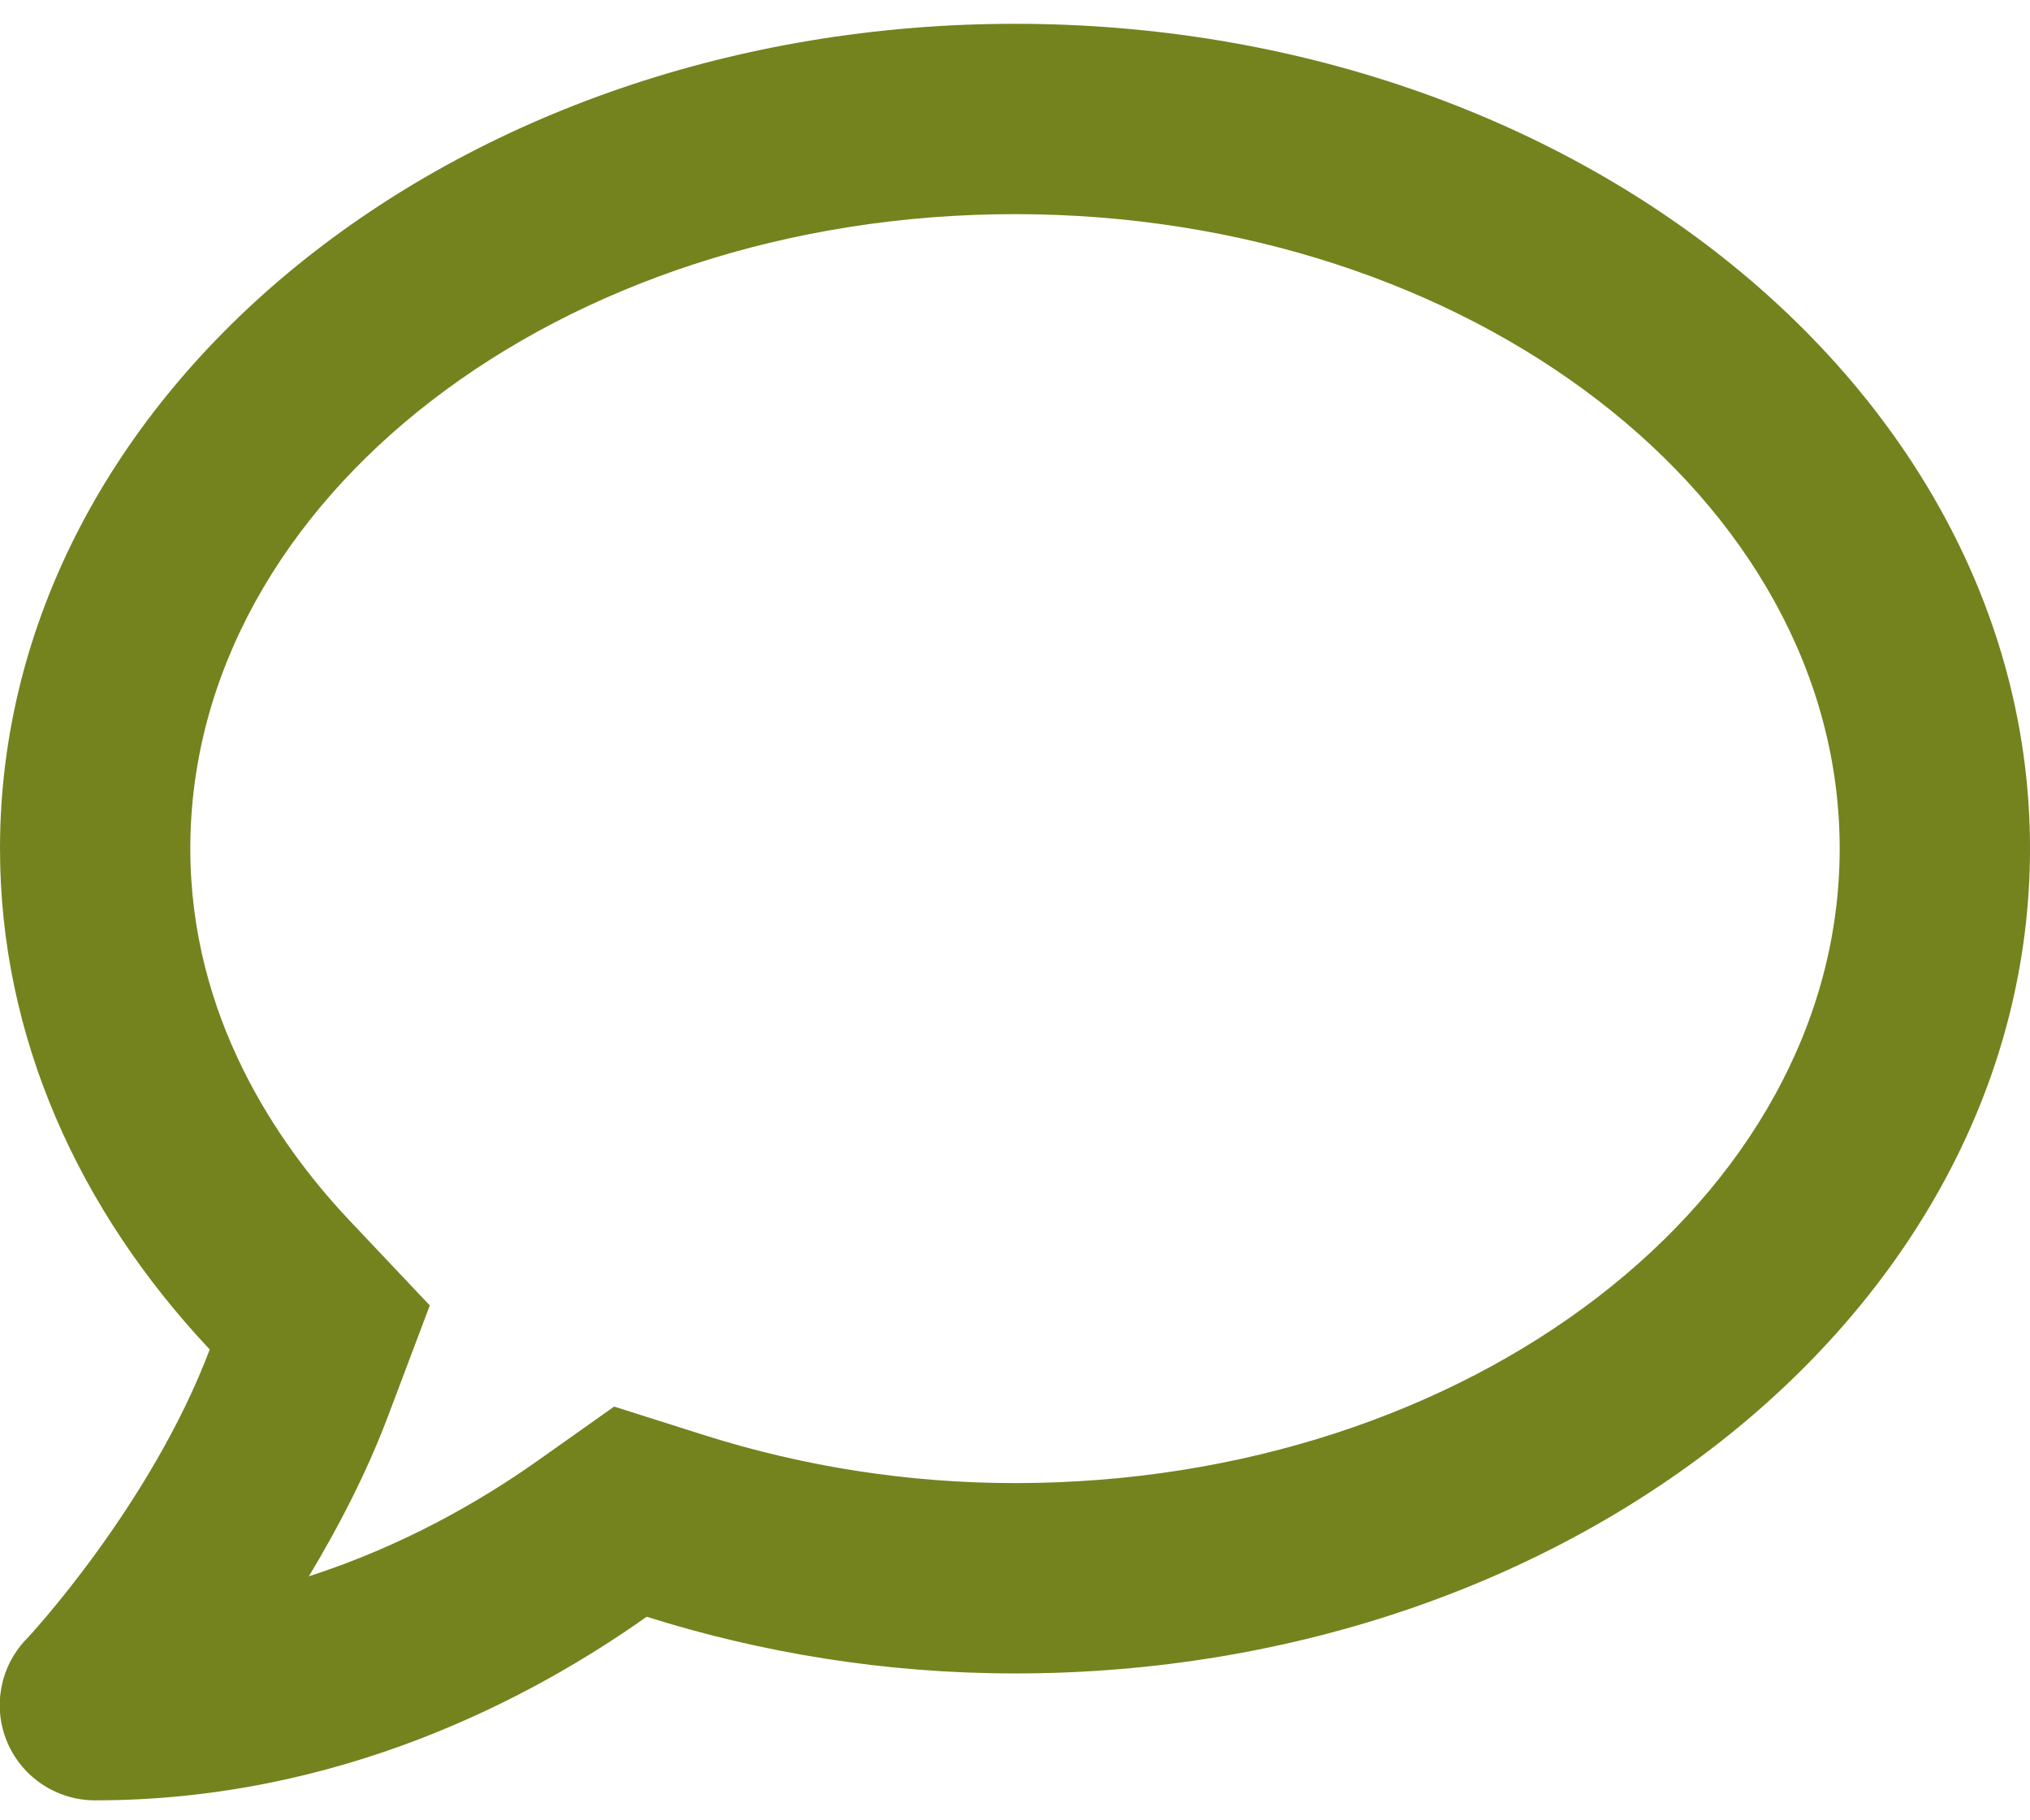 <?xml version="1.0" encoding="utf-8"?>
<!-- Generator: Adobe Illustrator 24.0.3, SVG Export Plug-In . SVG Version: 6.00 Build 0)  -->
<svg version="1.1" id="Capa_1" xmlns="http://www.w3.org/2000/svg" xmlns:xlink="http://www.w3.org/1999/xlink" x="0px" y="0px"
	 viewBox="0 0 512 459" style="enable-background:new 0 0 512 459;" xml:space="preserve">
<style type="text/css">
	.st0{fill:#74831E;}
</style>
<path class="st0" d="M256,6C114.6,6,0,99.1,0,214c0,47.6,19.9,91.2,52.9,126.3C38,379.7,7,413.1,6.5,413.5c-6.6,7-8.4,17.2-4.6,26
	S14.4,454,24,454c61.5,0,110-25.7,139.1-46.3C192,416.8,223.2,422,256,422c141.4,0,256-93.1,256-208S397.4,6,256,6z M256,374
	c-26.7,0-53.1-4.1-78.4-12.1l-22.7-7.2l-19.5,13.8c-14.3,10.1-33.9,21.4-57.5,29c7.3-12.1,14.4-25.7,19.9-40.2l10.6-28.1l-20.6-21.8
	C69.7,288.1,48,256.2,48,214c0-88.2,93.3-160,208-160s208,71.8,208,160S370.7,374,256,374z"/>
</svg>
